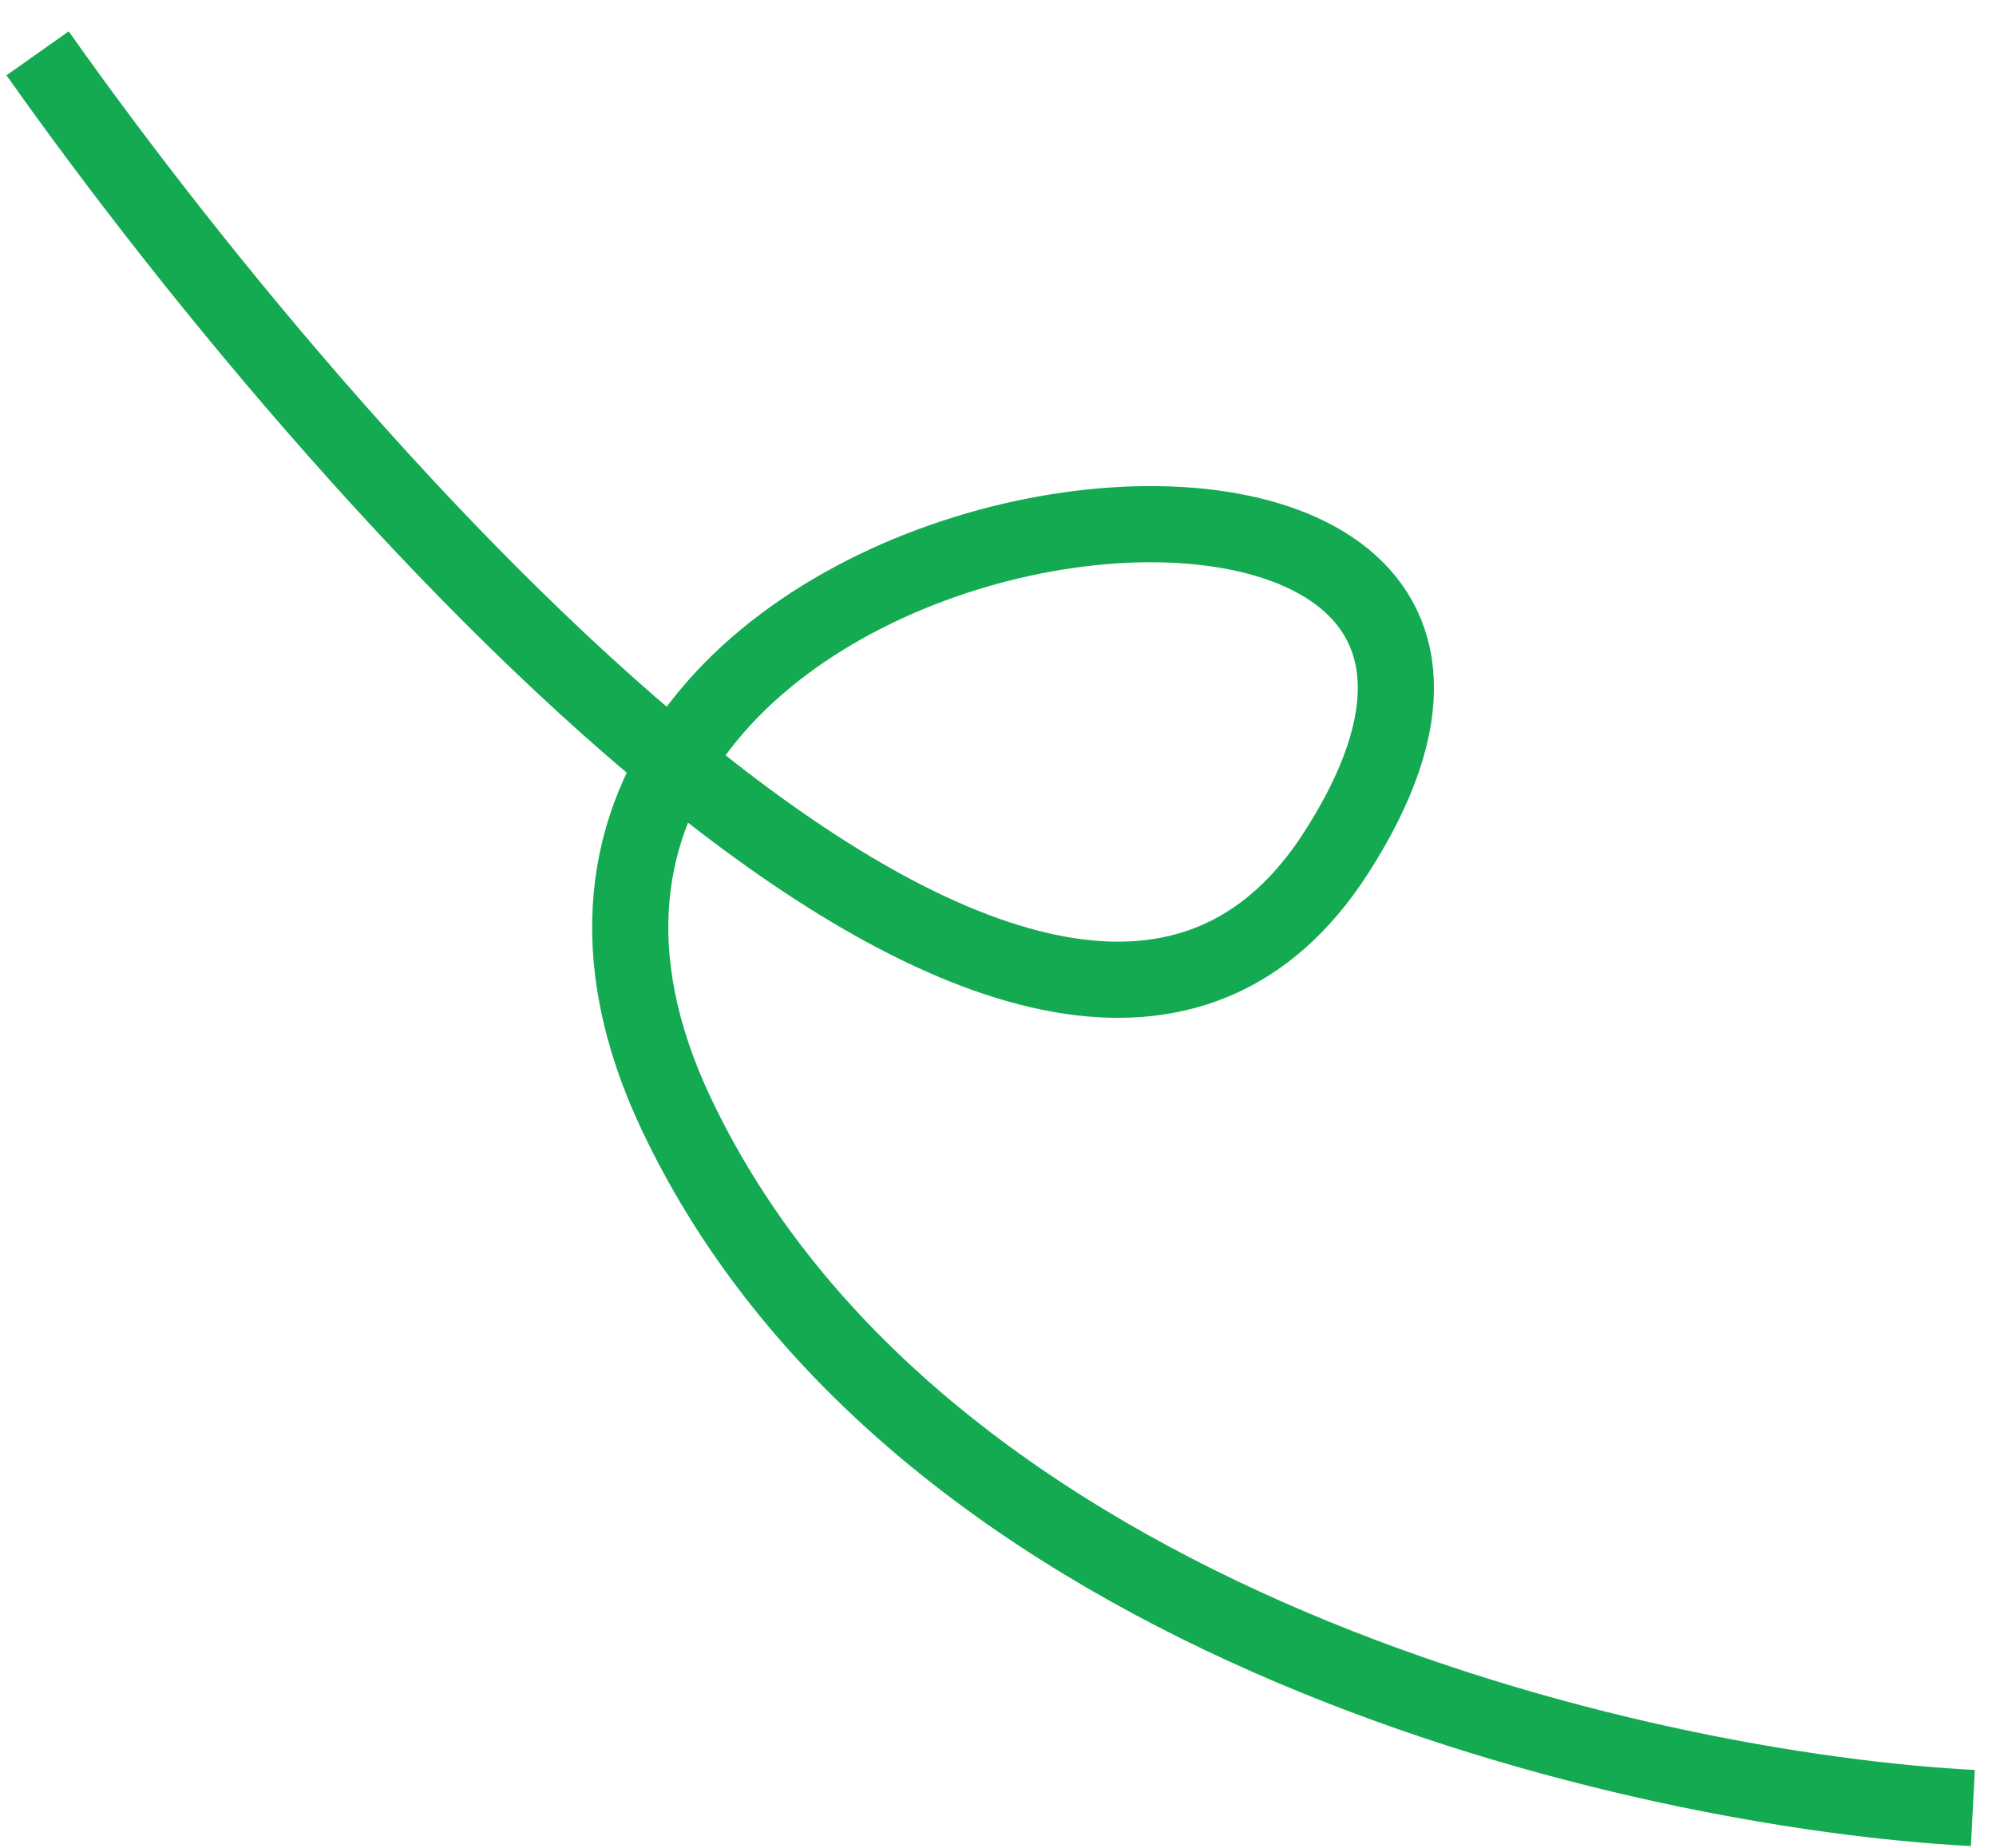 <svg width="54" height="50" viewBox="0 0 54 50" fill="none" xmlns="http://www.w3.org/2000/svg">
<path d="M1.017 1.443C9.577 13.561 28.588 34.853 36.151 23.07C45.605 8.342 10.064 12.758 18.299 30.147C24.886 44.058 44.427 48.46 53.374 48.922" stroke="#13AA52" stroke-width="2.061"/>
</svg>
